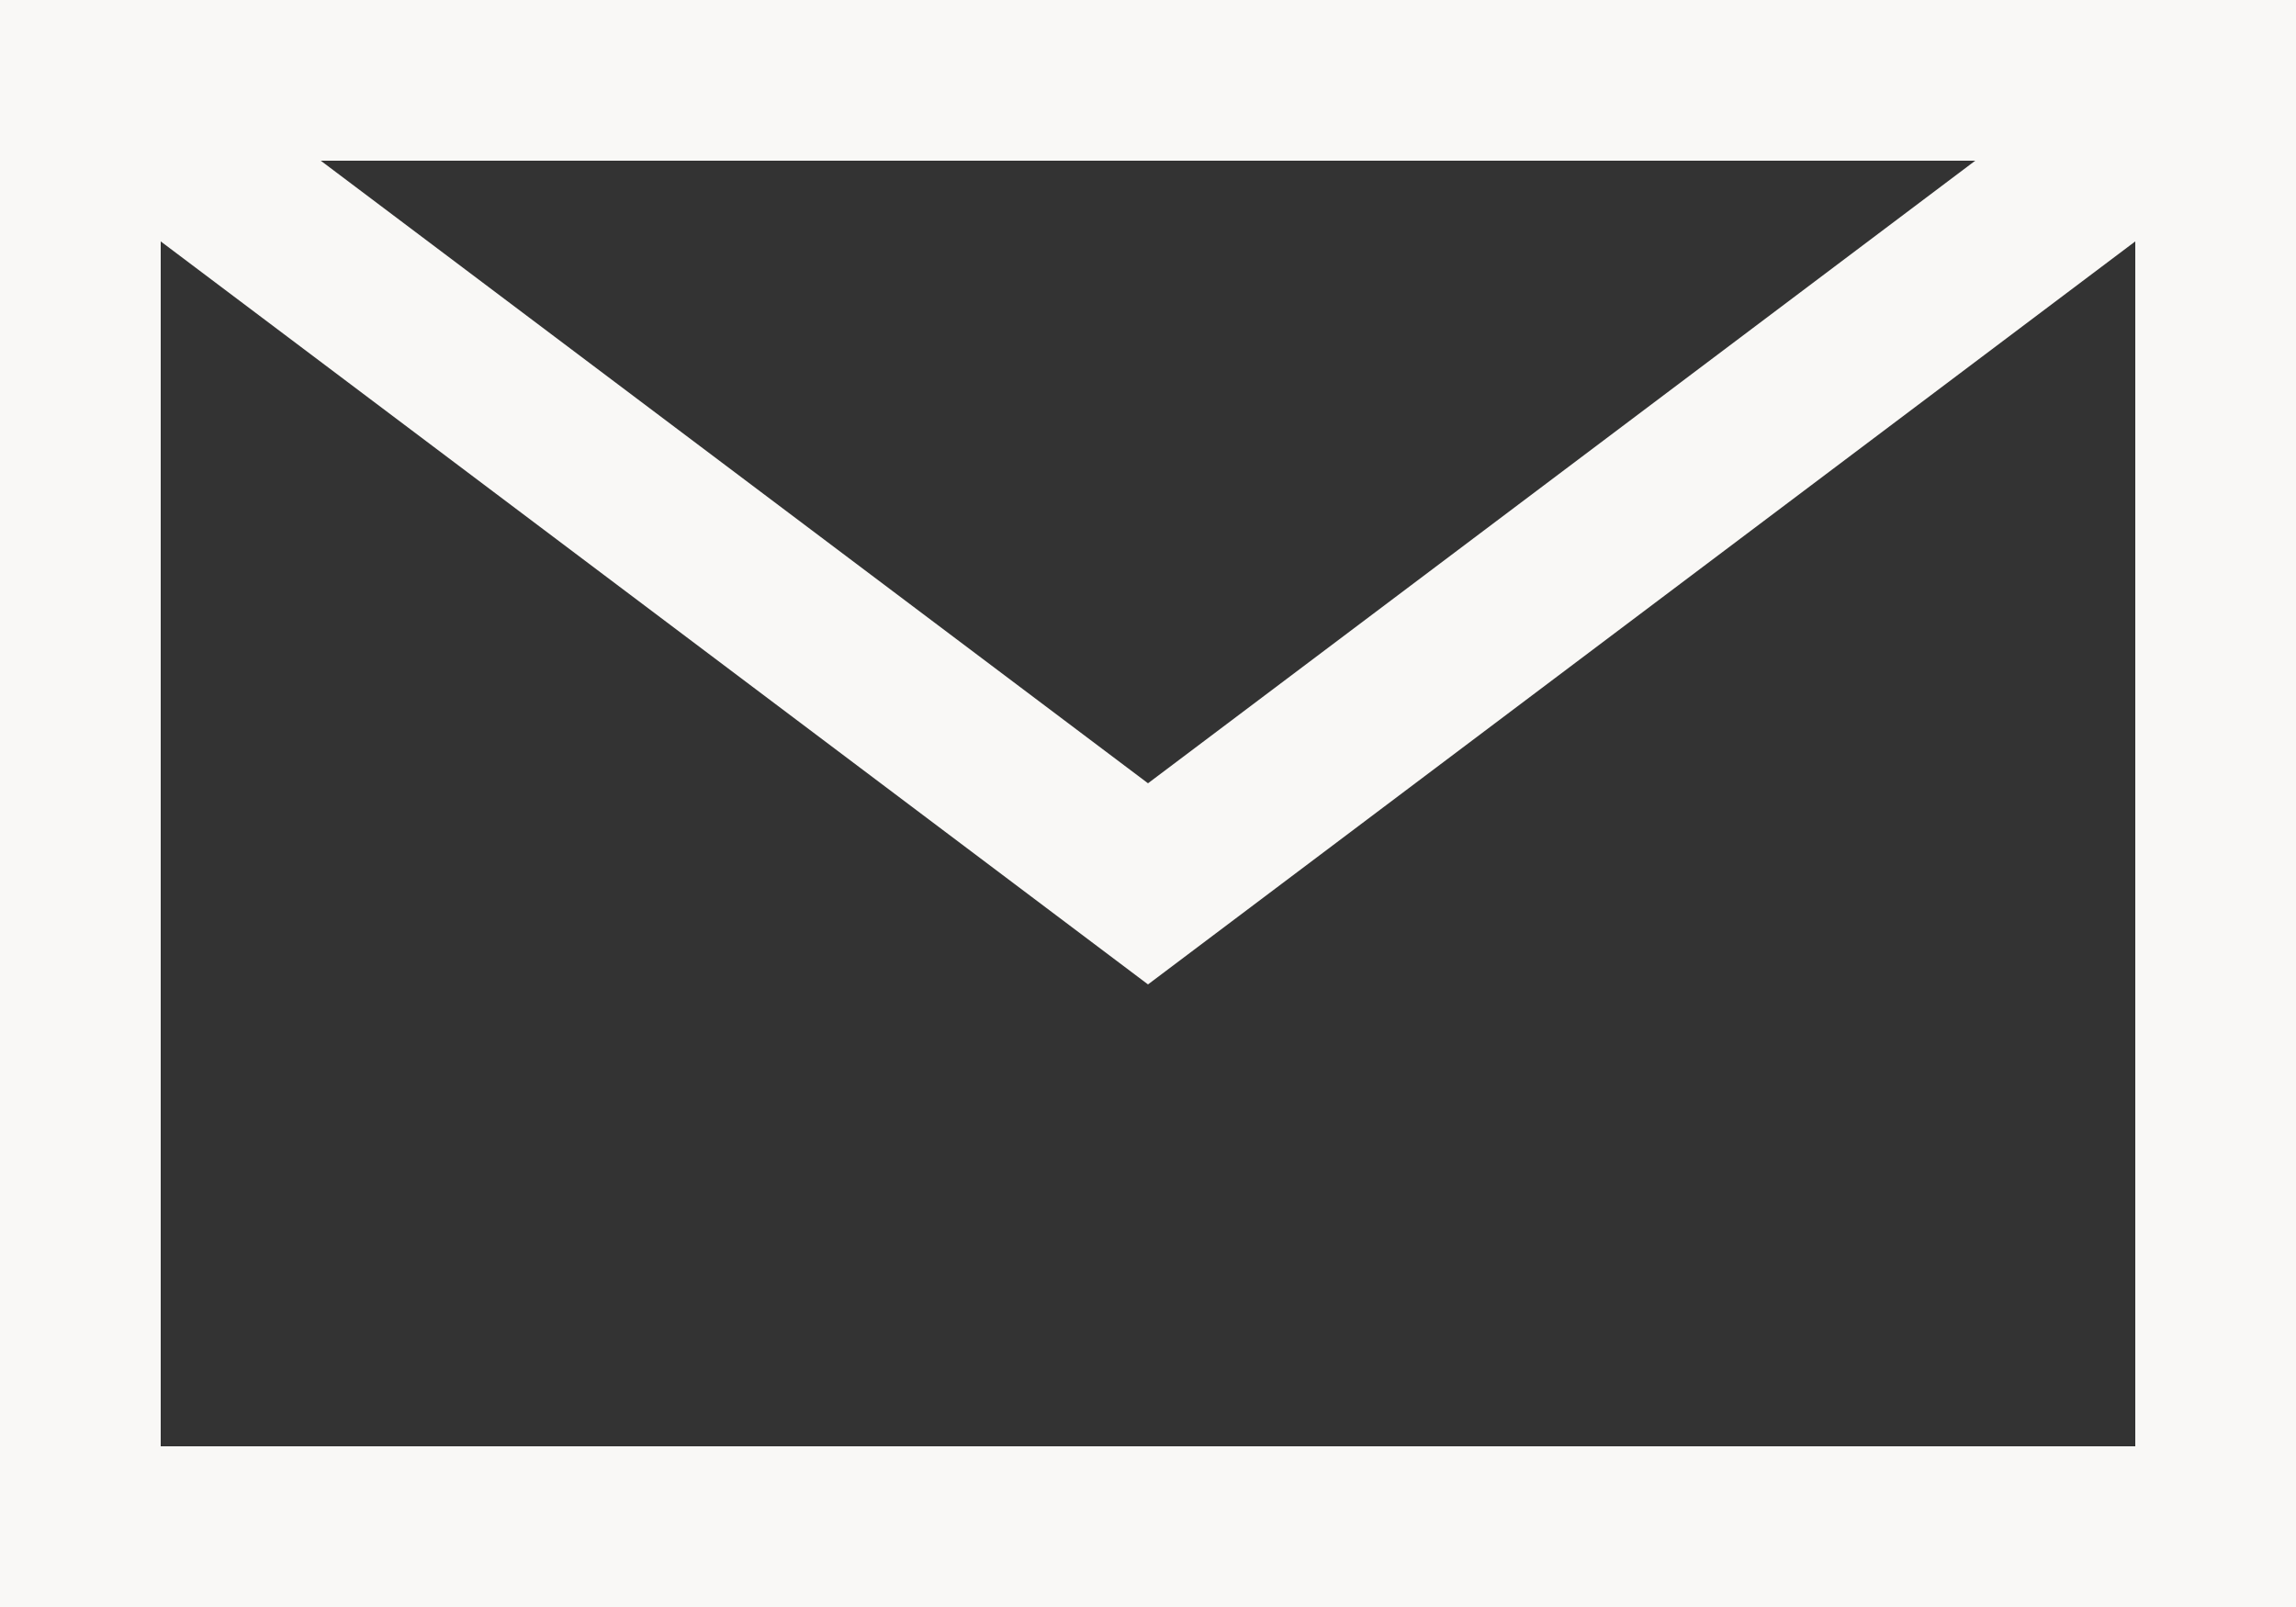 <svg viewBox="0 0 20 14" version="1.1" xmlns="http://www.w3.org/2000/svg" id="Layer_1">
  
  <rect x="0" y="0" width="20" height="14" fill="#333333" stroke="none"/>
  
  <defs>
    <style>
      .st0 {
        fill: #f9f8f6;
      }

      .st1 {
        fill: none;
        stroke: #f9f8f6;
        stroke-miterlimit: 10;
        stroke-width: 1.4px;
      }
    </style>
  </defs>
  <polyline points=".7 .7 10 7.7 19.3 .7" class="st1"></polyline>
  <path d="M18.6,1.4v11.2H1.4V1.4h17.2M20,0H0v14h20V0h0Z" class="st0"></path>
</svg>